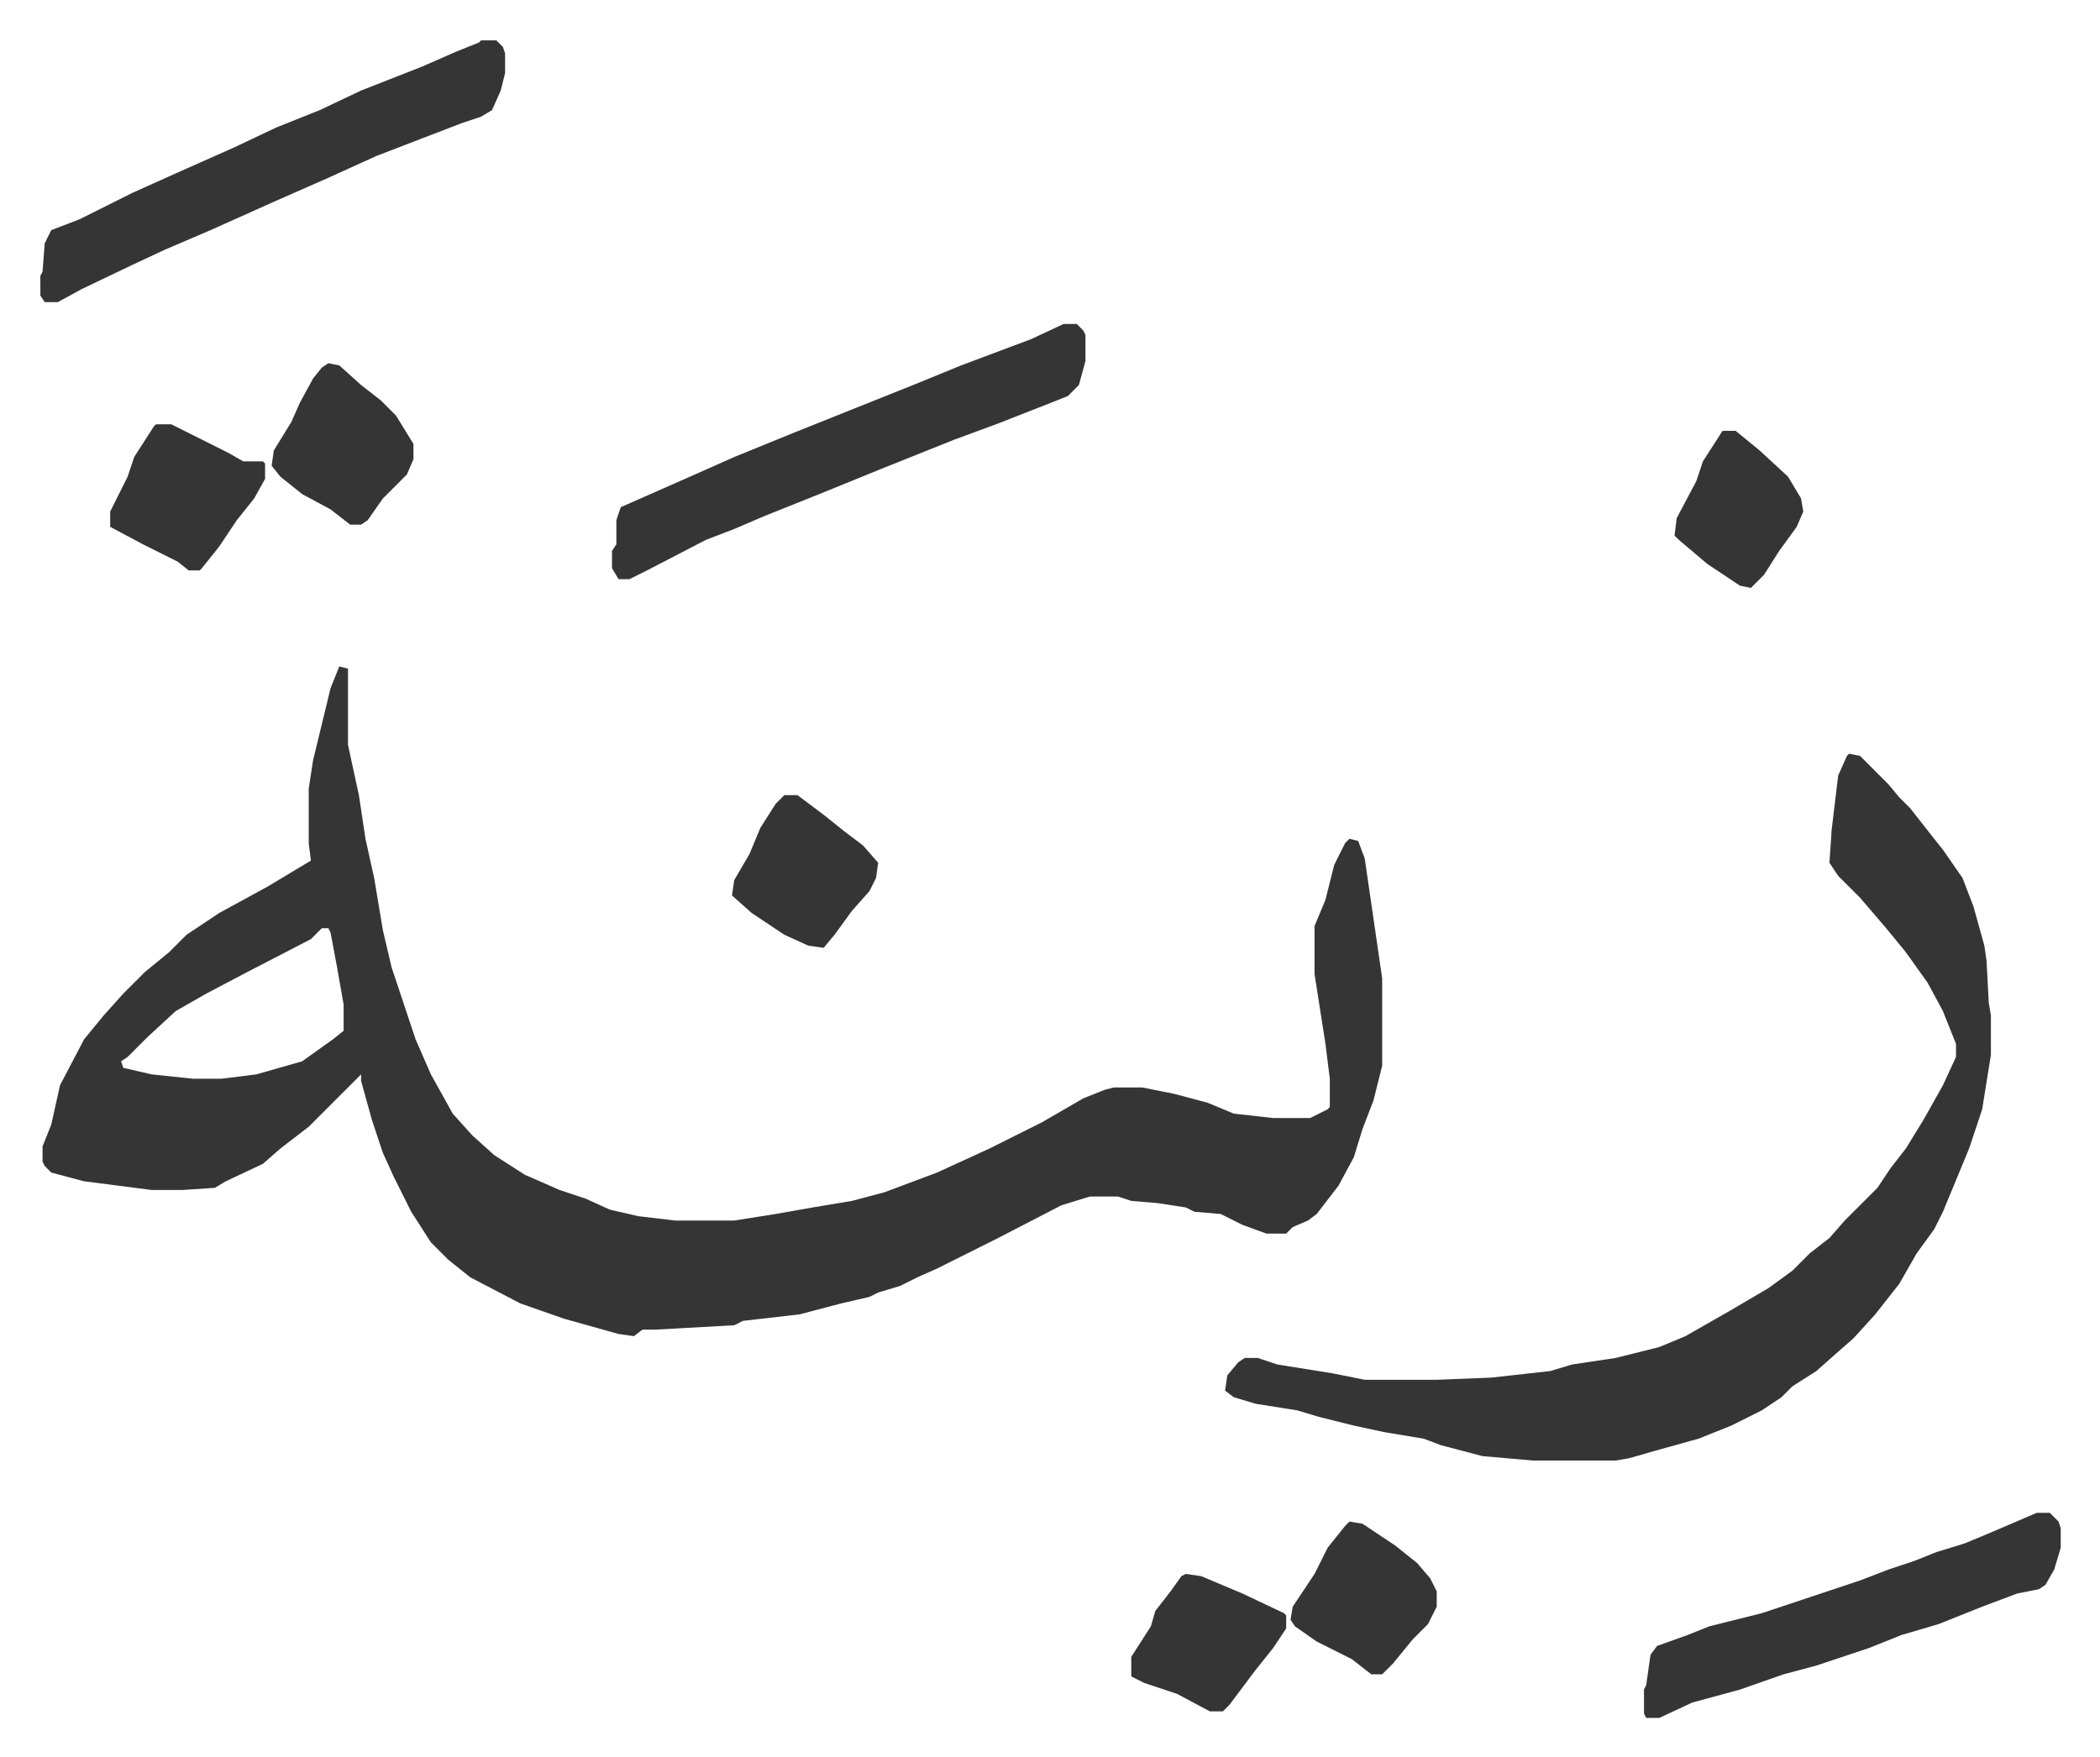 <svg xmlns="http://www.w3.org/2000/svg" viewBox="-18.5 418.5 962.5 805.5">
    <path fill="#353535" id="rule_normal" d="m137 724 4 1v35l5 23 3 20 4 18 4 24 4 17 8 24 3 9 7 16 10 18 9 10 10 9 14 9 16 7 12 4 11 5 13 3 17 2h27l19-3 17-3 18-3 15-4 24-9 24-11 24-12 19-11 10-4 4-1h13l15 3 15 4 12 5 18 2h17l8-4 1-1v-13l-2-16-5-32v-22l5-12 4-16 5-10 2-2 4 1 3 8 8 55v40l-4 16-5 13-4 13-7 13-10 13-4 3-7 3-3 3h-9l-11-4-10-5-12-1-4-2-13-2-12-1-6-2h-13l-13 4-29 15-12 6-16 8-9 4-8 4-10 3-4 2-13 3-19 5-26 3-4 2-36 2h-6l-4 3-7-1-25-7-20-7-23-12-10-8-8-8-9-14-8-16-5-11-5-15-5-18v-3l-5 5-7 7-5 5-7 7-13 10-8 7-17 8-5 3-15 1H51l-31-4-15-4-3-3-1-2v-7l4-10 4-18 11-21 9-11 9-10 10-10 11-9 8-8 15-10 22-12 15-9 5-3-1-8v-25l2-13 8-33zm-8 120-5 5-29 15-19 10-14 8-13 12-9 9-3 2 1 3 13 3 19 2h13l16-2 21-6 14-10 5-4v-12l-3-17-3-16-1-2zm700-80 5 1 13 13 5 6 5 5 11 14 4 5 9 13 5 13 5 18 1 7 1 19 1 6v18l-4 25-6 18-12 29-4 8-8 11-8 14-11 14-10 11-8 7-9 8-11 7-5 5-9 6-14 7-15 6-18 5-14 4-6 1h-38l-23-2-19-5-8-3-18-3-14-3-16-4-10-3-19-3-10-3-4-3 1-7 5-6 3-2h6l9 3 25 4 10 2 5 1h33l25-1 27-3 10-3 20-3 12-3 8-2 12-5 21-12 17-10 11-8 8-8 9-7 7-8 15-15 6-9 7-9 8-13 9-16 6-13v-6l-6-15-7-13-10-14-9-11-12-14-10-10-4-6 1-15 3-25 4-9zM469 567h6l3 3 1 2v12l-3 11-5 5-10 4-23 9-19 7-25 10-10 4-27 11-25 10-14 6-13 5-27 14-8 4h-5l-3-5v-8l2-3v-11l2-6 34-15 18-8 27-11 30-12 25-10 22-9 16-6 16-6zM202 437h7l3 3 1 3v9l-2 8-4 9-5 3-9 3-26 10-13 5-22 10-25 11-29 13-21 9-15 7-23 11-11 6H2l-2-3v-9l1-2 1-13 3-6 13-5 24-12 20-9 27-12 19-9 20-8 19-9 28-11 16-7 10-4zm713 675h6l4 4 1 3v9l-3 10-4 7-3 2-10 2-16 6-20 8-17 5-15 6-24 8-15 4-20 7-22 6-15 7h-6l-1-2v-11l1-2 2-14 3-4 14-5 10-4 24-6 15-5 9-3 21-7 13-5 12-4 10-4 13-4 12-5z"/>
    <path fill="#353535" id="rule_normal" d="m132 585 5 1 10 9 9 7 7 7 8 13v7l-3 7-11 11-7 10-3 2h-5l-9-7-13-7-10-8-4-5 1-7 8-13 4-9 6-11 4-5zm-79 28h7l26 13 7 4h9l1 1v7l-5 9-8 10-8 12-8 10-1 1h-5l-5-4-16-8-15-8v-7l8-16 3-9 9-14zm288 170h6l12 9 10 8 8 6 7 8-1 7-3 6-8 9-8 11-5 6-7-1-11-5-15-10-9-8 1-7 7-12 5-12 7-11zm259 333 6 1 15 10 10 8 6 7 3 6v7l-4 8-7 7-9 11-5 5h-5l-9-7-16-8-10-7-2-3 1-6 10-15 6-12 8-10zm-75 24 7 1 19 8 19 9 1 1v6l-6 9-8 10-12 16-3 3h-6l-15-8-15-5-6-3v-9l9-14 2-7 7-9 5-7zm246-524h6l11 9 13 12 6 10 1 6-3 7-8 11-7 11-6 6-5-1-15-10-13-11-2-2 1-8 9-17 3-9z"/>
</svg>
